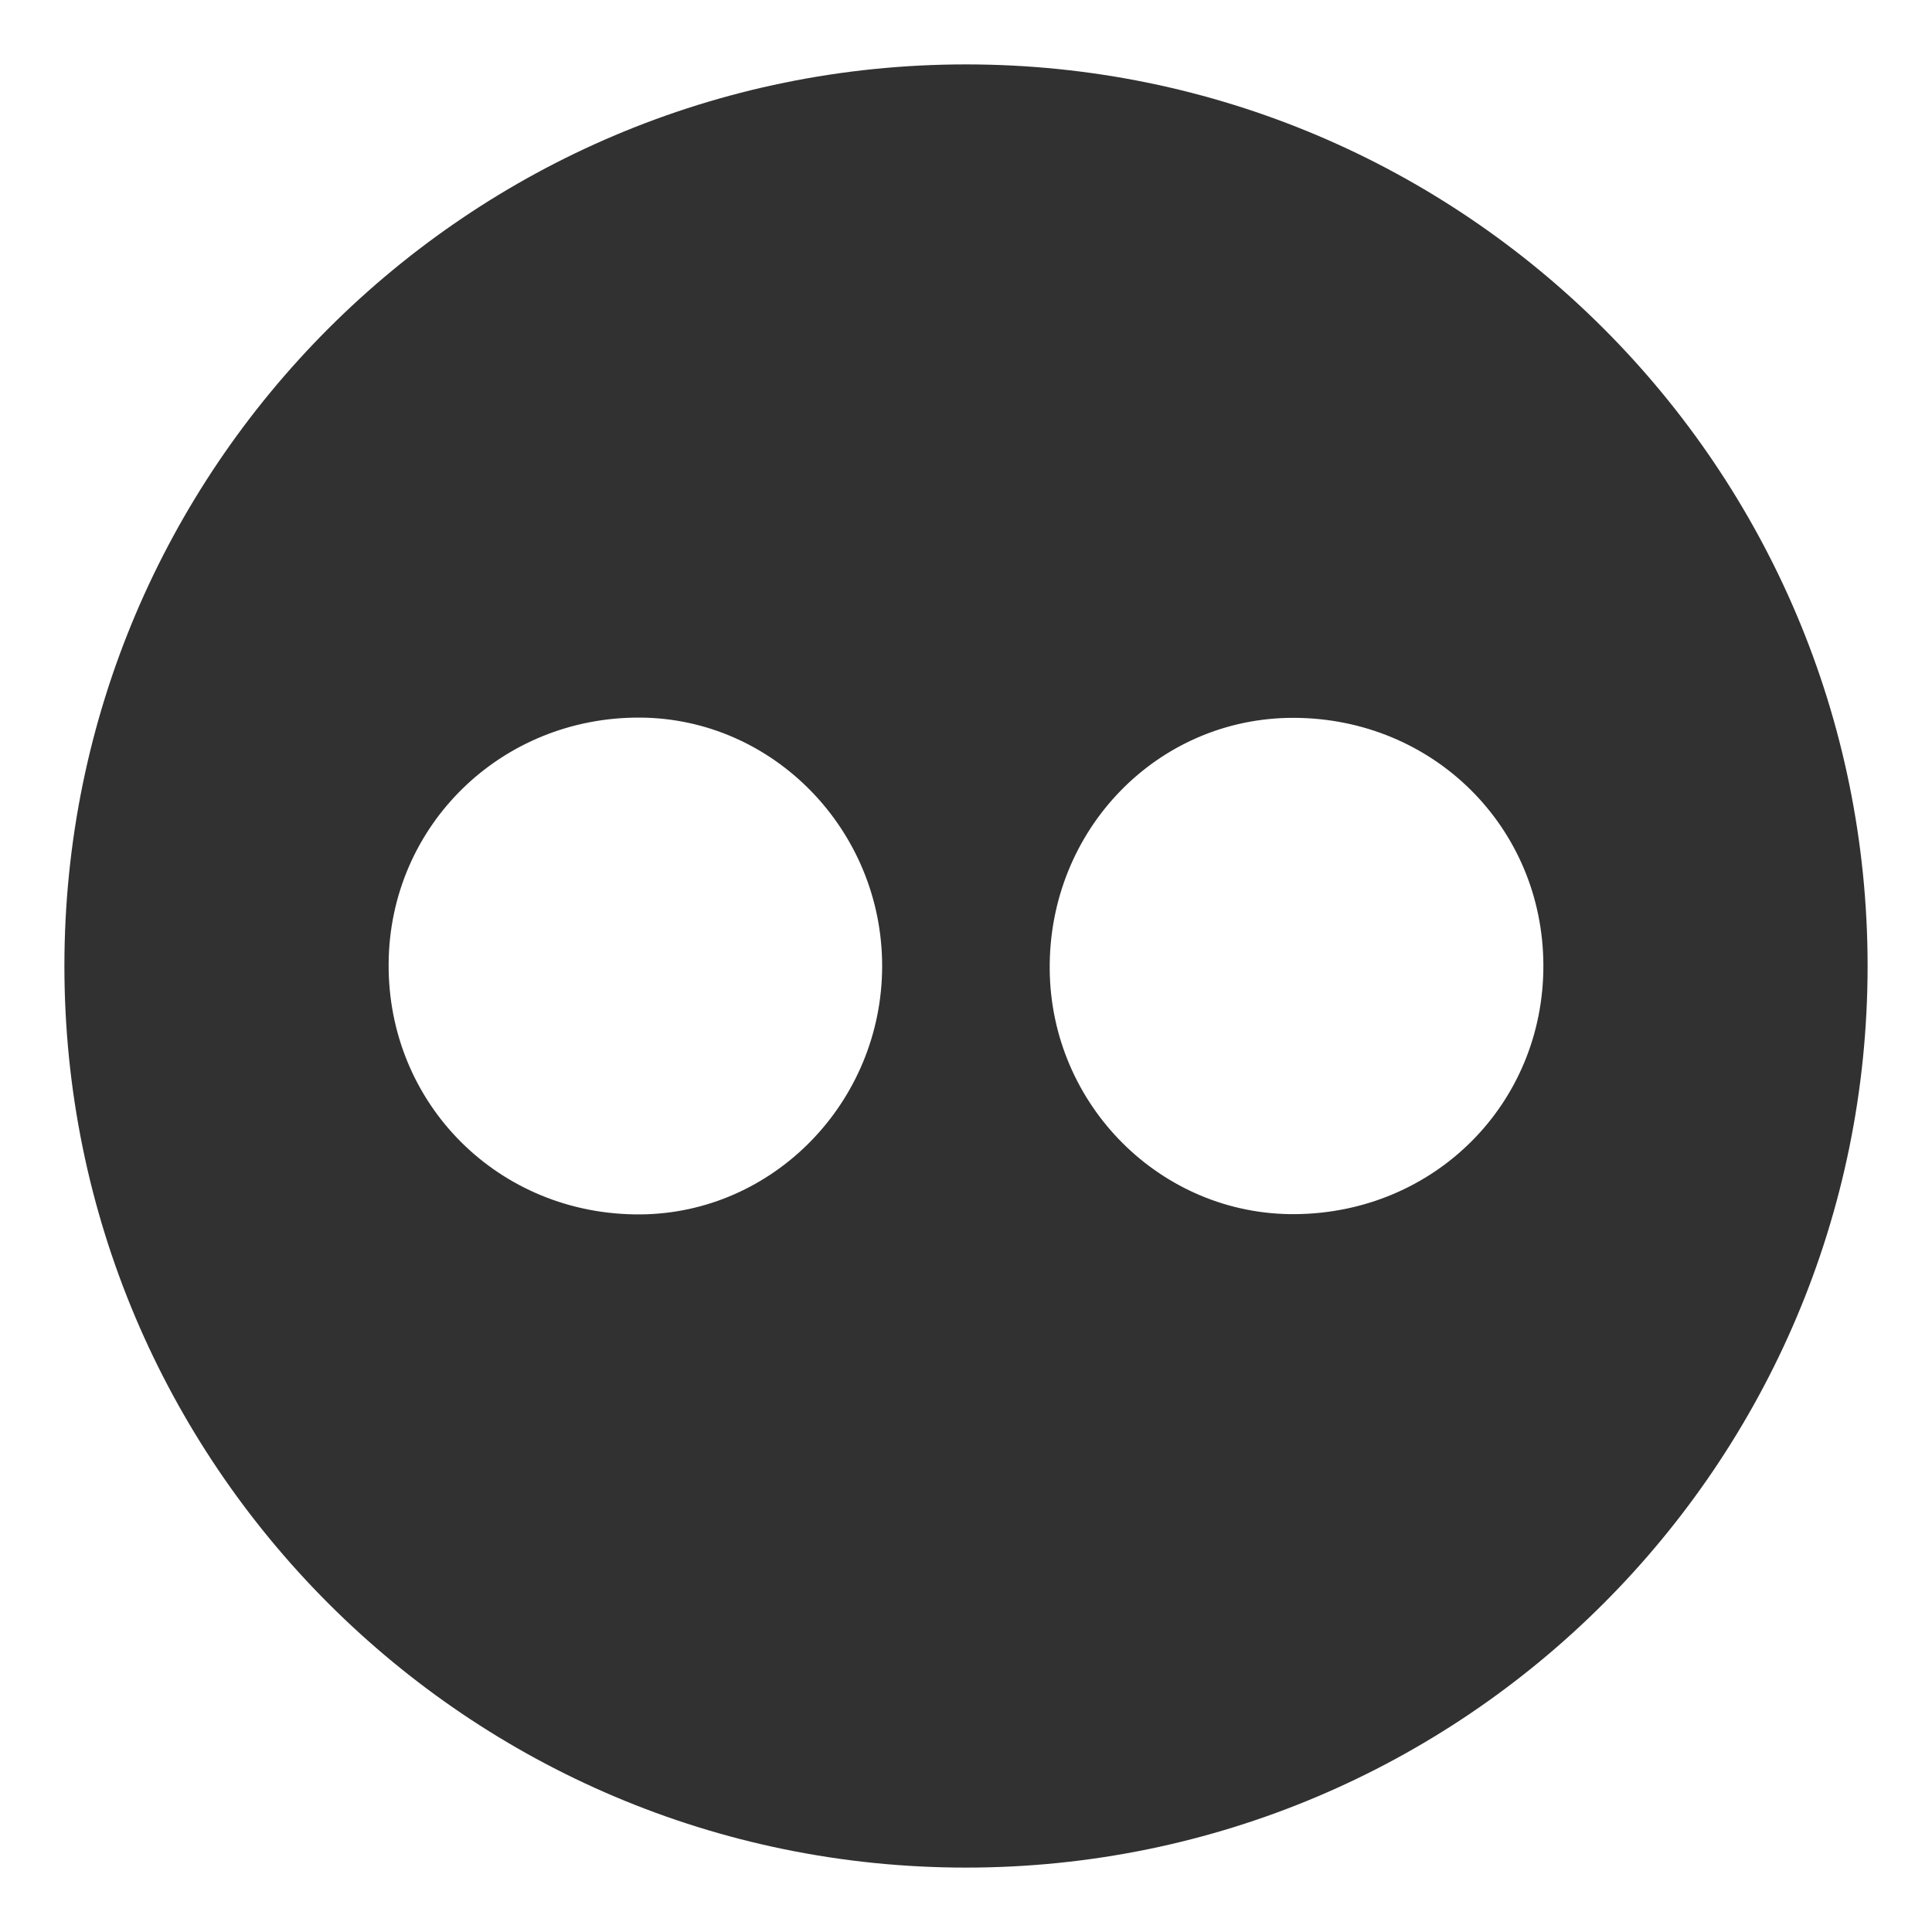 <?xml version="1.0" encoding="iso-8859-1"?>
<!-- Generator: Adobe Illustrator 18.1.1, SVG Export Plug-In . SVG Version: 6.00 Build 0)  -->
<!DOCTYPE svg PUBLIC "-//W3C//DTD SVG 1.1//EN" "http://www.w3.org/Graphics/SVG/1.1/DTD/svg11.dtd">
<svg version="1.1" xmlns="http://www.w3.org/2000/svg" xmlns:xlink="http://www.w3.org/1999/xlink" x="0px" y="0px"
	 viewBox="0 0 750 750" style="enable-background:new 0 0 750 750;" xml:space="preserve">
<g id="Layer_1">
</g>
<g id="Layer_2">
	<path style="fill:#313131;" d="M375,25C181.7,25,25,181.7,25,375s156.7,350,350,350s350-156.7,350-350S568.3,25,375,25z
		 M248.544,471.428c-54.856,0.362-98.136-42.838-97.677-97.497c0.449-53.448,43.654-95.655,97.616-95.36
		c51.694,0.282,93.955,43.638,93.965,96.399C342.46,427.745,300.265,471.087,248.544,471.428z M502.8,471.331
		c-52.014,0.435-94.839-42.253-95.305-95.002c-0.479-54.193,41.884-97.824,94.825-97.663c54.085,0.165,96.698,42.462,96.816,96.097
		C599.254,428.437,556.914,470.879,502.8,471.331z"/>
</g>
</svg>
